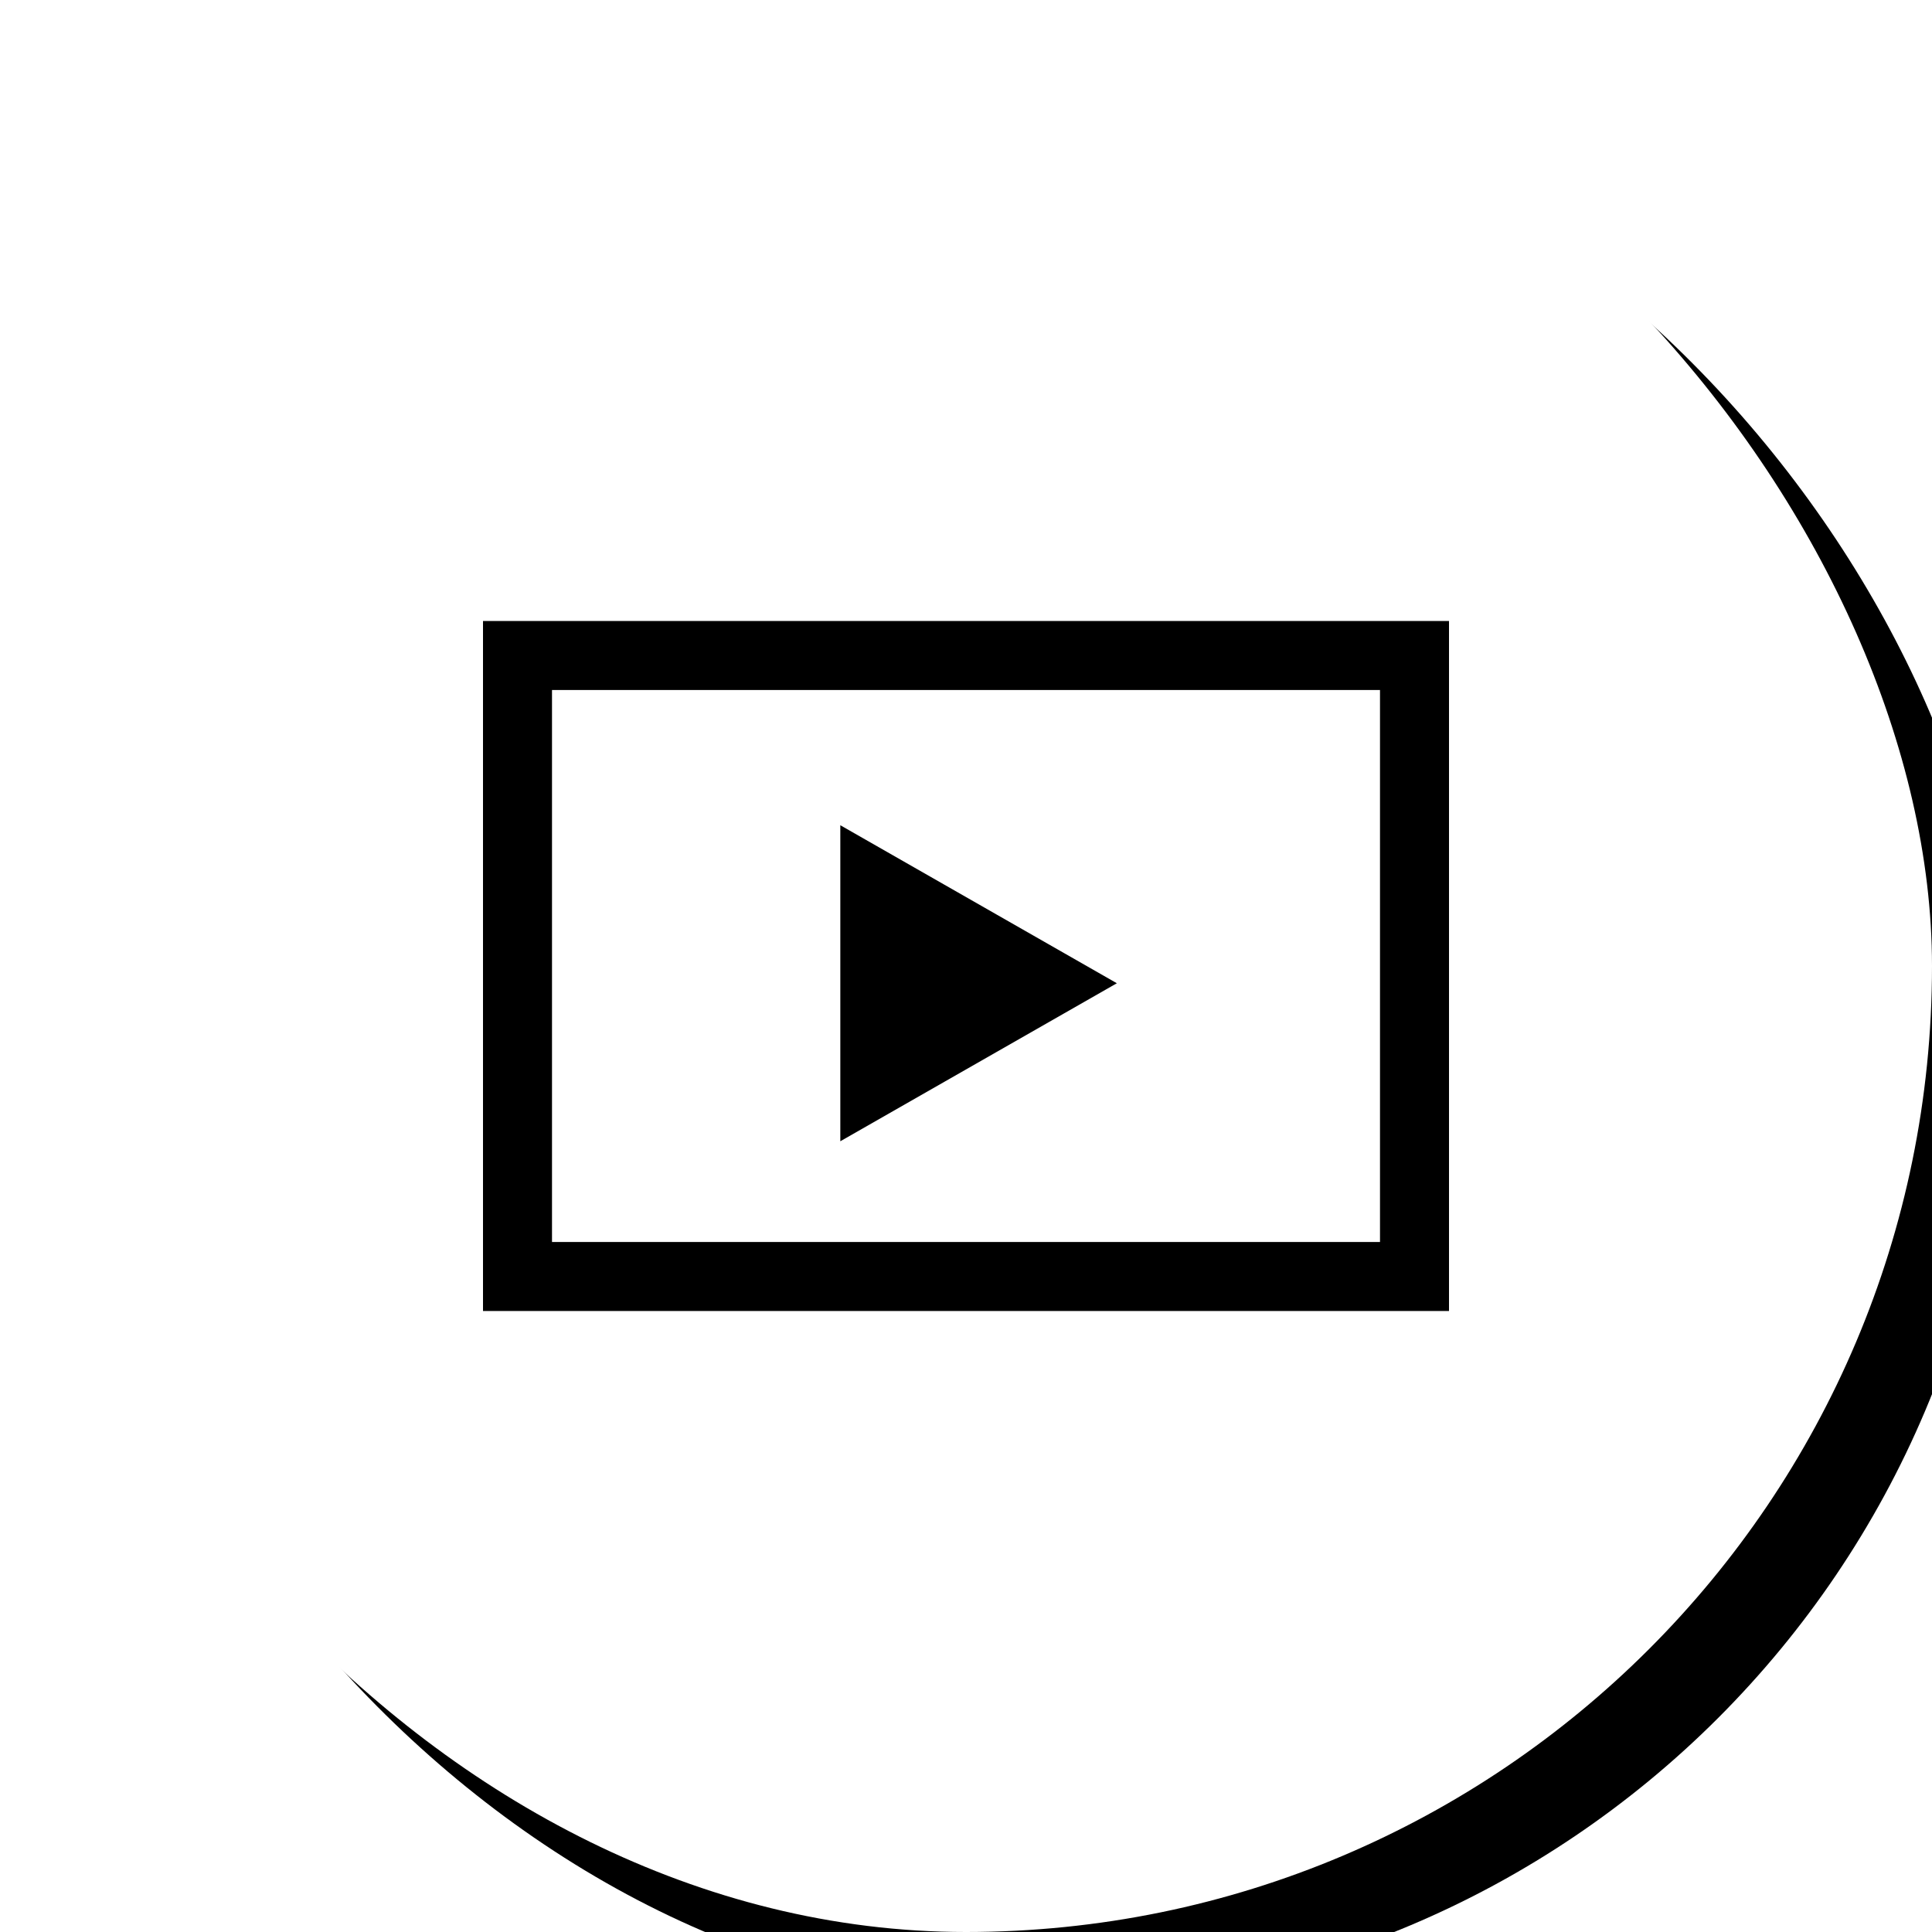 <svg width="56" height="56" viewBox="0 0 56 56" xmlns="http://www.w3.org/2000/svg" xmlns:xlink="http://www.w3.org/1999/xlink">
    <defs>
        <filter x="-14.3%" y="-14.3%" width="135.7%" height="135.7%" filterUnits="objectBoundingBox" id="fnax6ng1wa">
            <feMorphology radius="1" in="SourceAlpha" result="shadowSpreadOuter1"/>
            <feOffset dx="2" dy="2" in="shadowSpreadOuter1" result="shadowOffsetOuter1"/>
            <feGaussianBlur stdDeviation="4" in="shadowOffsetOuter1" result="shadowBlurOuter1"/>
            <feColorMatrix values="0 0 0 0 0 0 0 0 0 0 0 0 0 0 0 0 0 0 0.2 0" in="shadowBlurOuter1"/>
        </filter>
        <rect id="pidf90ceub" x="0" y="0" width="56" height="56" rx="28"/>
    </defs>
    <g fill="none" fill-rule="evenodd">
        <g>
            <use fill="#000" filter="url(#fnax6ng1wa)" xlink:href="#pidf90ceub"/>
            <use fill="#FFF" xlink:href="#pidf90ceub"/>
        </g>
        <path stroke="#000" stroke-width="2" d="M15 19h26v18H15z"/>
        <path stroke="#000" stroke-width="2" fill="#000" d="m30.357 28.5-5 2.857v-5.714z"/>
    </g>
</svg>
